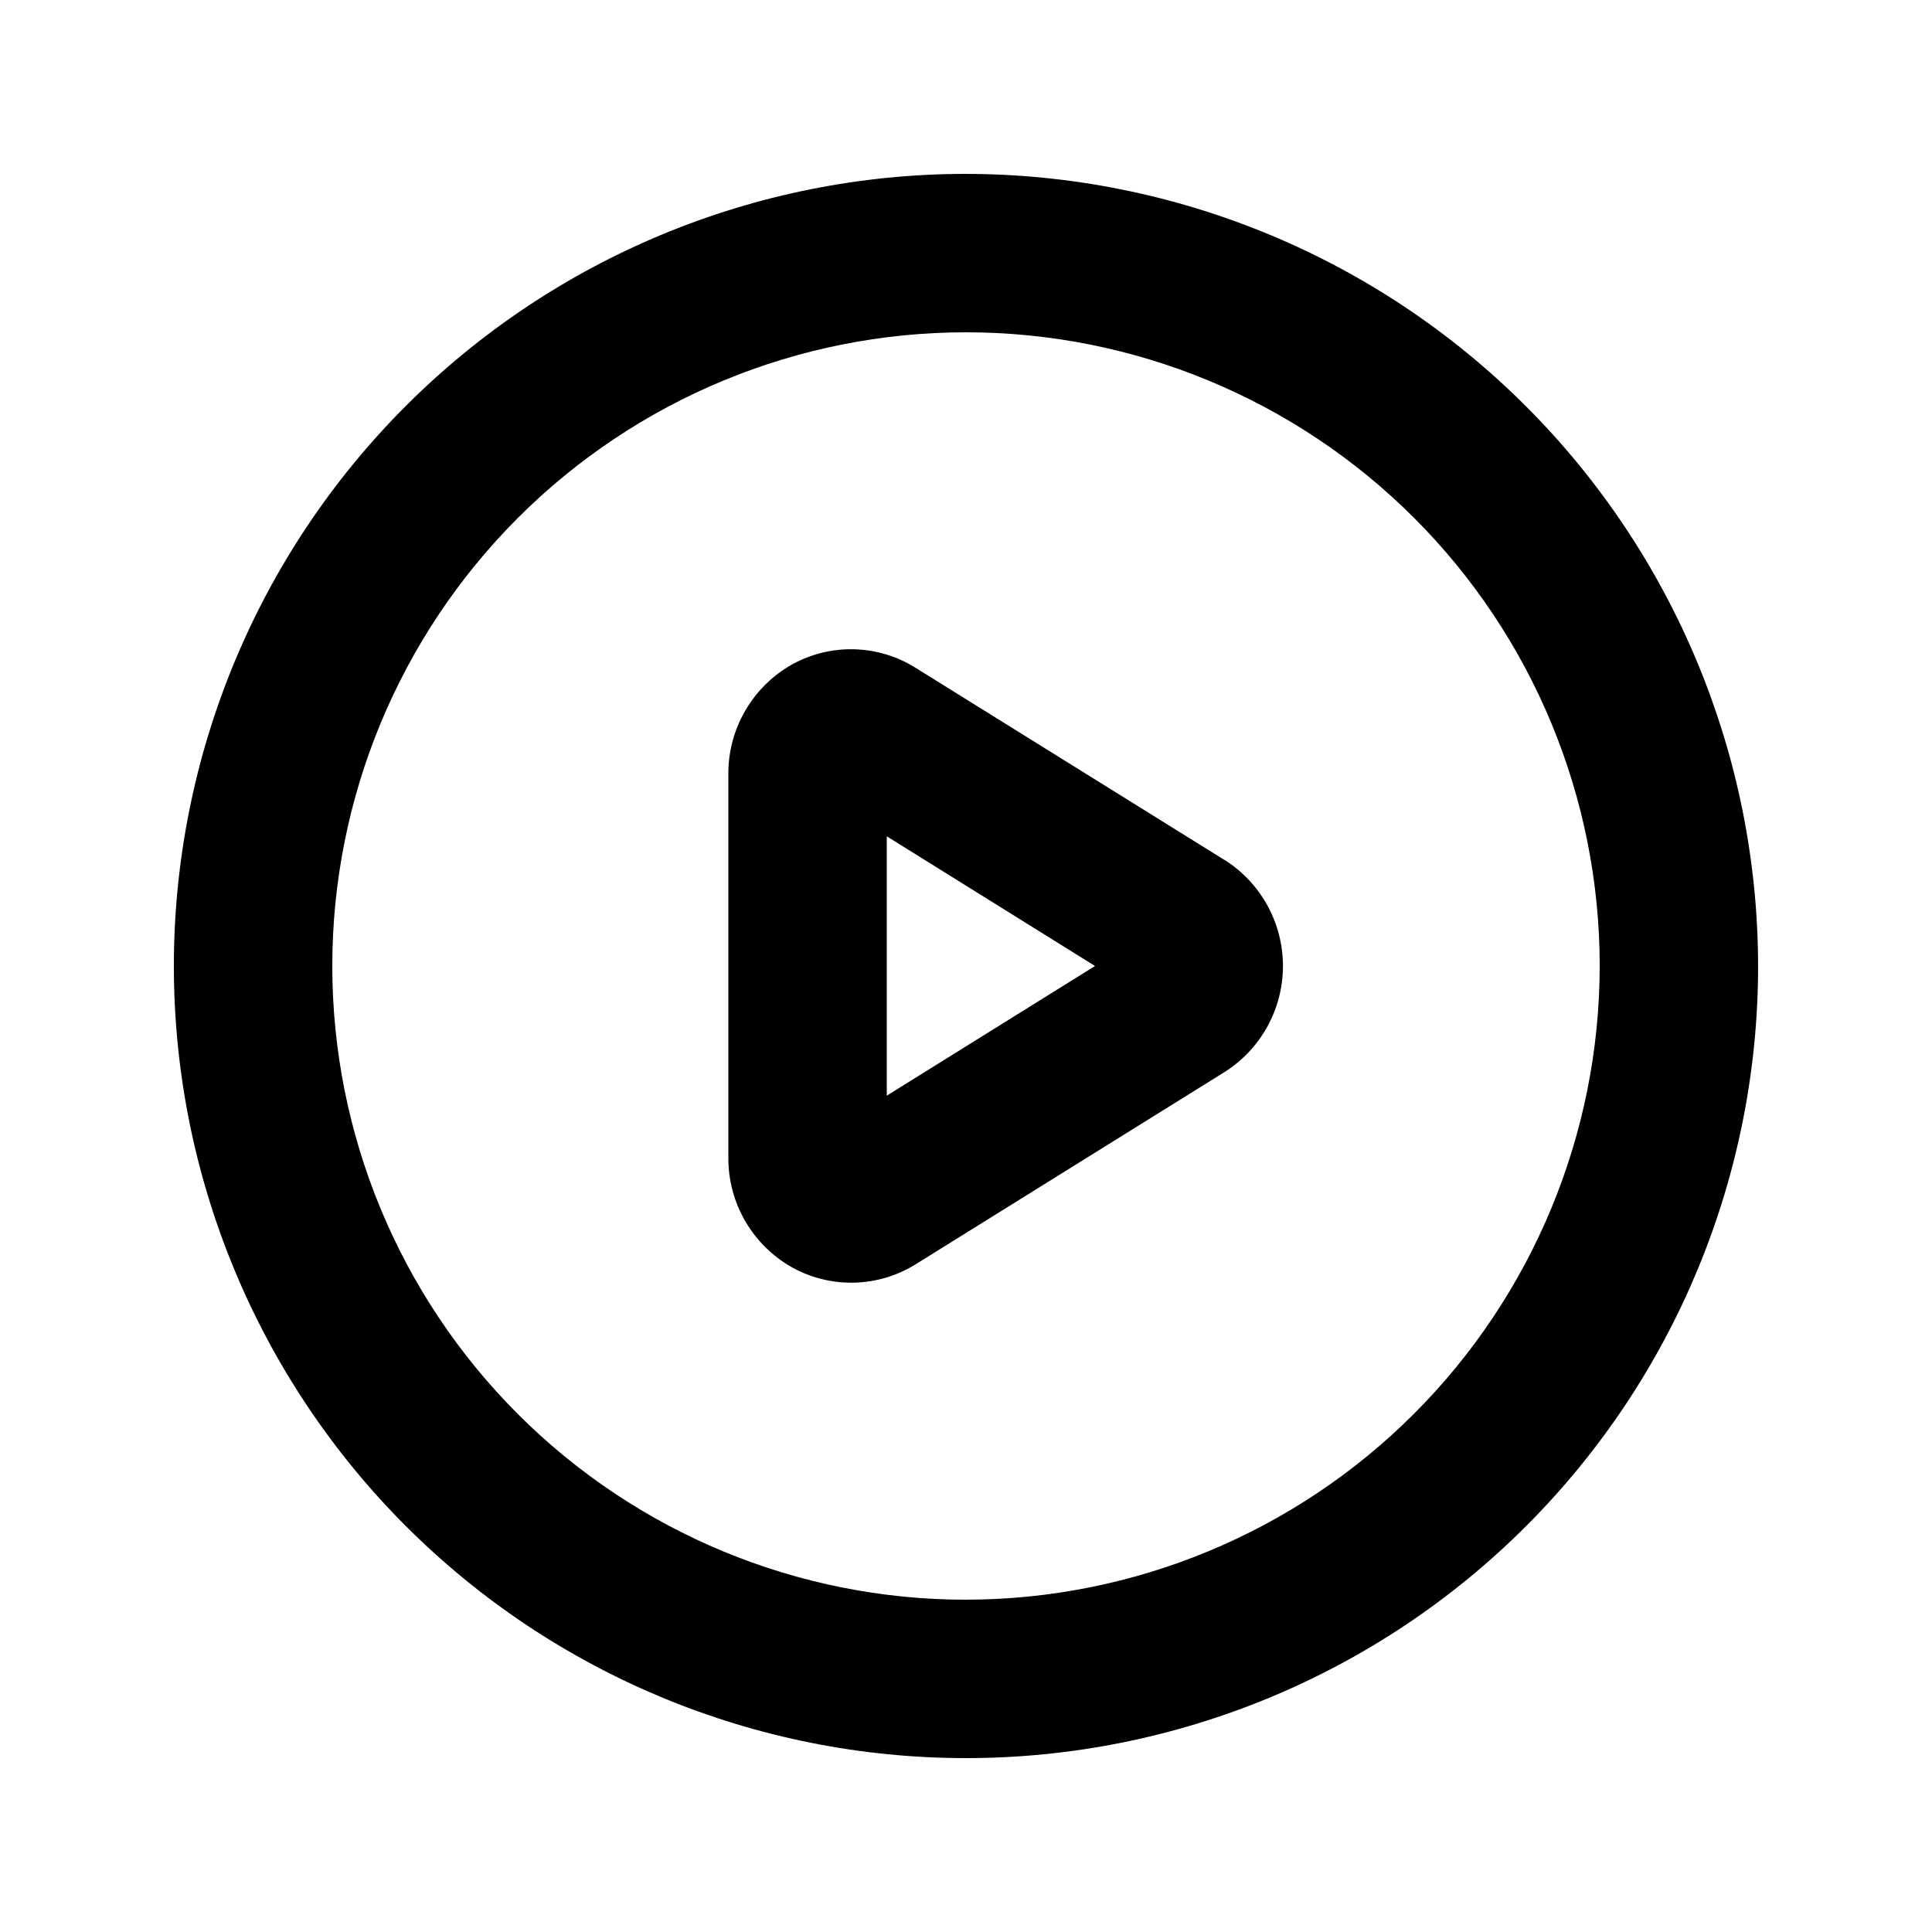 <?xml version="1.0" encoding="UTF-8"?>
<!-- Uploaded to: ICON Repo, www.svgrepo.com, Generator: ICON Repo Mixer Tools -->
<svg fill="#000000" width="800px" height="800px" version="1.1" viewBox="144 144 512 512" xmlns="http://www.w3.org/2000/svg">
 <g>
  <path d="m400 190.08c-55.676 0-109.07 22.117-148.44 61.484s-61.484 92.762-61.484 148.44c0 55.672 22.117 109.07 61.484 148.43 39.367 39.367 92.762 61.484 148.44 61.484 55.672 0 109.07-22.117 148.43-61.484 39.367-39.367 61.484-92.762 61.484-148.43-0.059-55.656-22.195-109.02-61.551-148.37-39.355-39.355-92.715-61.488-148.37-61.551zm0 377.86c-44.543 0-87.258-17.691-118.75-49.188-31.496-31.492-49.188-74.207-49.188-118.75 0-44.543 17.691-87.258 49.188-118.75 31.492-31.496 74.207-49.188 118.75-49.188 44.539 0 87.254 17.691 118.75 49.188 31.496 31.492 49.188 74.207 49.188 118.75-0.047 44.523-17.758 87.207-49.242 118.69s-74.168 49.195-118.69 49.242z"/>
  <path d="m468.45 371.87-81.867-50.926v-0.004c-4.883-3.043-10.488-4.727-16.238-4.875-5.754-0.148-11.438 1.246-16.469 4.035-5.129 2.894-9.398 7.106-12.359 12.199-2.965 5.09-4.516 10.879-4.496 16.77v101.86c-0.012 5.898 1.555 11.695 4.531 16.785 2.981 5.094 7.262 9.301 12.41 12.184 5.027 2.781 10.711 4.168 16.453 4.019 5.746-0.148 11.348-1.824 16.23-4.859l81.867-50.949c9.641-6.098 15.484-16.711 15.484-28.117s-5.844-22.02-15.484-28.117zm-89.445 62.492v-68.73l55.188 34.367z"/>
 </g>
</svg>